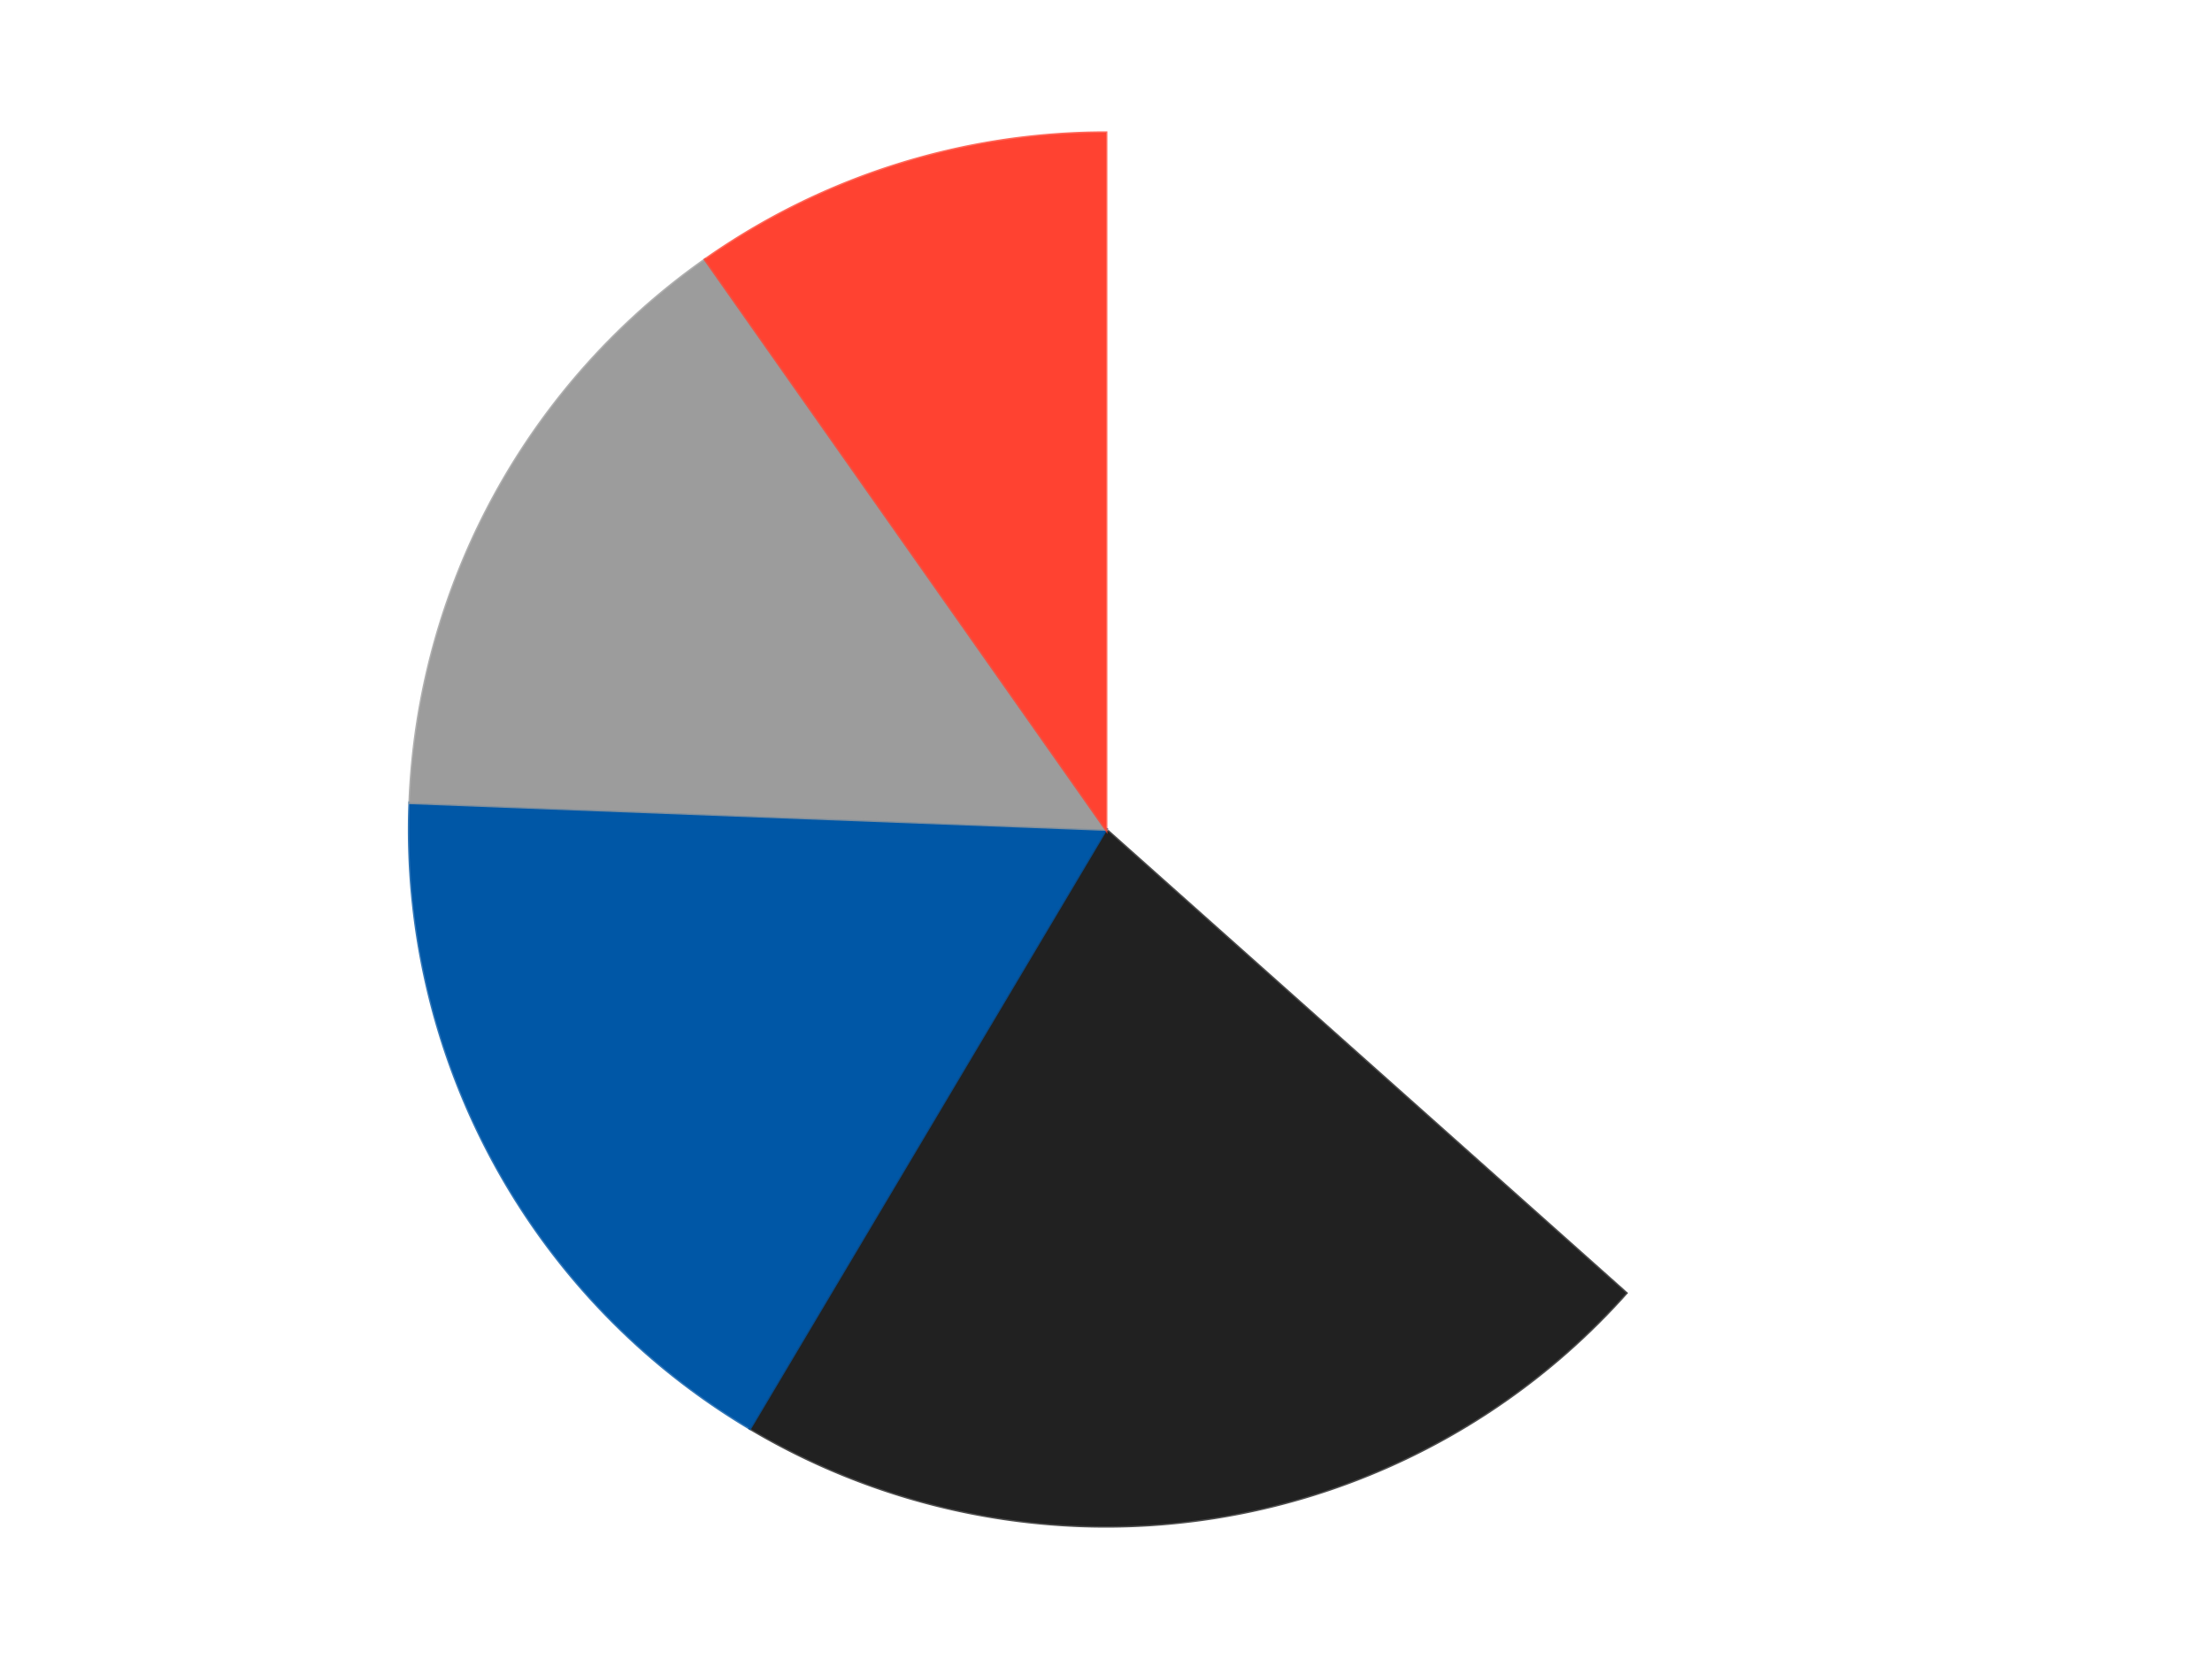 <?xml version='1.0' encoding='utf-8'?>
<svg xmlns="http://www.w3.org/2000/svg" xmlns:xlink="http://www.w3.org/1999/xlink" id="chart-c5eb3ff9-e5bb-4034-a444-f0e6e8dc92e7" class="pygal-chart" viewBox="0 0 800 600"><!--Generated with pygal 3.0.4 (lxml) ©Kozea 2012-2016 on 2024-07-06--><!--http://pygal.org--><!--http://github.com/Kozea/pygal--><defs><style type="text/css">#chart-c5eb3ff9-e5bb-4034-a444-f0e6e8dc92e7{-webkit-user-select:none;-webkit-font-smoothing:antialiased;font-family:Consolas,"Liberation Mono",Menlo,Courier,monospace}#chart-c5eb3ff9-e5bb-4034-a444-f0e6e8dc92e7 .title{font-family:Consolas,"Liberation Mono",Menlo,Courier,monospace;font-size:16px}#chart-c5eb3ff9-e5bb-4034-a444-f0e6e8dc92e7 .legends .legend text{font-family:Consolas,"Liberation Mono",Menlo,Courier,monospace;font-size:14px}#chart-c5eb3ff9-e5bb-4034-a444-f0e6e8dc92e7 .axis text{font-family:Consolas,"Liberation Mono",Menlo,Courier,monospace;font-size:10px}#chart-c5eb3ff9-e5bb-4034-a444-f0e6e8dc92e7 .axis text.major{font-family:Consolas,"Liberation Mono",Menlo,Courier,monospace;font-size:10px}#chart-c5eb3ff9-e5bb-4034-a444-f0e6e8dc92e7 .text-overlay text.value{font-family:Consolas,"Liberation Mono",Menlo,Courier,monospace;font-size:16px}#chart-c5eb3ff9-e5bb-4034-a444-f0e6e8dc92e7 .text-overlay text.label{font-family:Consolas,"Liberation Mono",Menlo,Courier,monospace;font-size:10px}#chart-c5eb3ff9-e5bb-4034-a444-f0e6e8dc92e7 .tooltip{font-family:Consolas,"Liberation Mono",Menlo,Courier,monospace;font-size:14px}#chart-c5eb3ff9-e5bb-4034-a444-f0e6e8dc92e7 text.no_data{font-family:Consolas,"Liberation Mono",Menlo,Courier,monospace;font-size:64px}
#chart-c5eb3ff9-e5bb-4034-a444-f0e6e8dc92e7{background-color:transparent}#chart-c5eb3ff9-e5bb-4034-a444-f0e6e8dc92e7 path,#chart-c5eb3ff9-e5bb-4034-a444-f0e6e8dc92e7 line,#chart-c5eb3ff9-e5bb-4034-a444-f0e6e8dc92e7 rect,#chart-c5eb3ff9-e5bb-4034-a444-f0e6e8dc92e7 circle{-webkit-transition:150ms;-moz-transition:150ms;transition:150ms}#chart-c5eb3ff9-e5bb-4034-a444-f0e6e8dc92e7 .graph &gt; .background{fill:transparent}#chart-c5eb3ff9-e5bb-4034-a444-f0e6e8dc92e7 .plot &gt; .background{fill:transparent}#chart-c5eb3ff9-e5bb-4034-a444-f0e6e8dc92e7 .graph{fill:rgba(0,0,0,.87)}#chart-c5eb3ff9-e5bb-4034-a444-f0e6e8dc92e7 text.no_data{fill:rgba(0,0,0,1)}#chart-c5eb3ff9-e5bb-4034-a444-f0e6e8dc92e7 .title{fill:rgba(0,0,0,1)}#chart-c5eb3ff9-e5bb-4034-a444-f0e6e8dc92e7 .legends .legend text{fill:rgba(0,0,0,.87)}#chart-c5eb3ff9-e5bb-4034-a444-f0e6e8dc92e7 .legends .legend:hover text{fill:rgba(0,0,0,1)}#chart-c5eb3ff9-e5bb-4034-a444-f0e6e8dc92e7 .axis .line{stroke:rgba(0,0,0,1)}#chart-c5eb3ff9-e5bb-4034-a444-f0e6e8dc92e7 .axis .guide.line{stroke:rgba(0,0,0,.54)}#chart-c5eb3ff9-e5bb-4034-a444-f0e6e8dc92e7 .axis .major.line{stroke:rgba(0,0,0,.87)}#chart-c5eb3ff9-e5bb-4034-a444-f0e6e8dc92e7 .axis text.major{fill:rgba(0,0,0,1)}#chart-c5eb3ff9-e5bb-4034-a444-f0e6e8dc92e7 .axis.y .guides:hover .guide.line,#chart-c5eb3ff9-e5bb-4034-a444-f0e6e8dc92e7 .line-graph .axis.x .guides:hover .guide.line,#chart-c5eb3ff9-e5bb-4034-a444-f0e6e8dc92e7 .stackedline-graph .axis.x .guides:hover .guide.line,#chart-c5eb3ff9-e5bb-4034-a444-f0e6e8dc92e7 .xy-graph .axis.x .guides:hover .guide.line{stroke:rgba(0,0,0,1)}#chart-c5eb3ff9-e5bb-4034-a444-f0e6e8dc92e7 .axis .guides:hover text{fill:rgba(0,0,0,1)}#chart-c5eb3ff9-e5bb-4034-a444-f0e6e8dc92e7 .reactive{fill-opacity:1.0;stroke-opacity:.8;stroke-width:1}#chart-c5eb3ff9-e5bb-4034-a444-f0e6e8dc92e7 .ci{stroke:rgba(0,0,0,.87)}#chart-c5eb3ff9-e5bb-4034-a444-f0e6e8dc92e7 .reactive.active,#chart-c5eb3ff9-e5bb-4034-a444-f0e6e8dc92e7 .active .reactive{fill-opacity:0.6;stroke-opacity:.9;stroke-width:4}#chart-c5eb3ff9-e5bb-4034-a444-f0e6e8dc92e7 .ci .reactive.active{stroke-width:1.5}#chart-c5eb3ff9-e5bb-4034-a444-f0e6e8dc92e7 .series text{fill:rgba(0,0,0,1)}#chart-c5eb3ff9-e5bb-4034-a444-f0e6e8dc92e7 .tooltip rect{fill:transparent;stroke:rgba(0,0,0,1);-webkit-transition:opacity 150ms;-moz-transition:opacity 150ms;transition:opacity 150ms}#chart-c5eb3ff9-e5bb-4034-a444-f0e6e8dc92e7 .tooltip .label{fill:rgba(0,0,0,.87)}#chart-c5eb3ff9-e5bb-4034-a444-f0e6e8dc92e7 .tooltip .label{fill:rgba(0,0,0,.87)}#chart-c5eb3ff9-e5bb-4034-a444-f0e6e8dc92e7 .tooltip .legend{font-size:.8em;fill:rgba(0,0,0,.54)}#chart-c5eb3ff9-e5bb-4034-a444-f0e6e8dc92e7 .tooltip .x_label{font-size:.6em;fill:rgba(0,0,0,1)}#chart-c5eb3ff9-e5bb-4034-a444-f0e6e8dc92e7 .tooltip .xlink{font-size:.5em;text-decoration:underline}#chart-c5eb3ff9-e5bb-4034-a444-f0e6e8dc92e7 .tooltip .value{font-size:1.5em}#chart-c5eb3ff9-e5bb-4034-a444-f0e6e8dc92e7 .bound{font-size:.5em}#chart-c5eb3ff9-e5bb-4034-a444-f0e6e8dc92e7 .max-value{font-size:.75em;fill:rgba(0,0,0,.54)}#chart-c5eb3ff9-e5bb-4034-a444-f0e6e8dc92e7 .map-element{fill:transparent;stroke:rgba(0,0,0,.54) !important}#chart-c5eb3ff9-e5bb-4034-a444-f0e6e8dc92e7 .map-element .reactive{fill-opacity:inherit;stroke-opacity:inherit}#chart-c5eb3ff9-e5bb-4034-a444-f0e6e8dc92e7 .color-0,#chart-c5eb3ff9-e5bb-4034-a444-f0e6e8dc92e7 .color-0 a:visited{stroke:#F44336;fill:#F44336}#chart-c5eb3ff9-e5bb-4034-a444-f0e6e8dc92e7 .color-1,#chart-c5eb3ff9-e5bb-4034-a444-f0e6e8dc92e7 .color-1 a:visited{stroke:#3F51B5;fill:#3F51B5}#chart-c5eb3ff9-e5bb-4034-a444-f0e6e8dc92e7 .color-2,#chart-c5eb3ff9-e5bb-4034-a444-f0e6e8dc92e7 .color-2 a:visited{stroke:#009688;fill:#009688}#chart-c5eb3ff9-e5bb-4034-a444-f0e6e8dc92e7 .color-3,#chart-c5eb3ff9-e5bb-4034-a444-f0e6e8dc92e7 .color-3 a:visited{stroke:#FFC107;fill:#FFC107}#chart-c5eb3ff9-e5bb-4034-a444-f0e6e8dc92e7 .color-4,#chart-c5eb3ff9-e5bb-4034-a444-f0e6e8dc92e7 .color-4 a:visited{stroke:#FF5722;fill:#FF5722}#chart-c5eb3ff9-e5bb-4034-a444-f0e6e8dc92e7 .text-overlay .color-0 text{fill:black}#chart-c5eb3ff9-e5bb-4034-a444-f0e6e8dc92e7 .text-overlay .color-1 text{fill:black}#chart-c5eb3ff9-e5bb-4034-a444-f0e6e8dc92e7 .text-overlay .color-2 text{fill:black}#chart-c5eb3ff9-e5bb-4034-a444-f0e6e8dc92e7 .text-overlay .color-3 text{fill:black}#chart-c5eb3ff9-e5bb-4034-a444-f0e6e8dc92e7 .text-overlay .color-4 text{fill:black}
#chart-c5eb3ff9-e5bb-4034-a444-f0e6e8dc92e7 text.no_data{text-anchor:middle}#chart-c5eb3ff9-e5bb-4034-a444-f0e6e8dc92e7 .guide.line{fill:none}#chart-c5eb3ff9-e5bb-4034-a444-f0e6e8dc92e7 .centered{text-anchor:middle}#chart-c5eb3ff9-e5bb-4034-a444-f0e6e8dc92e7 .title{text-anchor:middle}#chart-c5eb3ff9-e5bb-4034-a444-f0e6e8dc92e7 .legends .legend text{fill-opacity:1}#chart-c5eb3ff9-e5bb-4034-a444-f0e6e8dc92e7 .axis.x text{text-anchor:middle}#chart-c5eb3ff9-e5bb-4034-a444-f0e6e8dc92e7 .axis.x:not(.web) text[transform]{text-anchor:start}#chart-c5eb3ff9-e5bb-4034-a444-f0e6e8dc92e7 .axis.x:not(.web) text[transform].backwards{text-anchor:end}#chart-c5eb3ff9-e5bb-4034-a444-f0e6e8dc92e7 .axis.y text{text-anchor:end}#chart-c5eb3ff9-e5bb-4034-a444-f0e6e8dc92e7 .axis.y text[transform].backwards{text-anchor:start}#chart-c5eb3ff9-e5bb-4034-a444-f0e6e8dc92e7 .axis.y2 text{text-anchor:start}#chart-c5eb3ff9-e5bb-4034-a444-f0e6e8dc92e7 .axis.y2 text[transform].backwards{text-anchor:end}#chart-c5eb3ff9-e5bb-4034-a444-f0e6e8dc92e7 .axis .guide.line{stroke-dasharray:4,4;stroke:black}#chart-c5eb3ff9-e5bb-4034-a444-f0e6e8dc92e7 .axis .major.guide.line{stroke-dasharray:6,6;stroke:black}#chart-c5eb3ff9-e5bb-4034-a444-f0e6e8dc92e7 .horizontal .axis.y .guide.line,#chart-c5eb3ff9-e5bb-4034-a444-f0e6e8dc92e7 .horizontal .axis.y2 .guide.line,#chart-c5eb3ff9-e5bb-4034-a444-f0e6e8dc92e7 .vertical .axis.x .guide.line{opacity:0}#chart-c5eb3ff9-e5bb-4034-a444-f0e6e8dc92e7 .horizontal .axis.always_show .guide.line,#chart-c5eb3ff9-e5bb-4034-a444-f0e6e8dc92e7 .vertical .axis.always_show .guide.line{opacity:1 !important}#chart-c5eb3ff9-e5bb-4034-a444-f0e6e8dc92e7 .axis.y .guides:hover .guide.line,#chart-c5eb3ff9-e5bb-4034-a444-f0e6e8dc92e7 .axis.y2 .guides:hover .guide.line,#chart-c5eb3ff9-e5bb-4034-a444-f0e6e8dc92e7 .axis.x .guides:hover .guide.line{opacity:1}#chart-c5eb3ff9-e5bb-4034-a444-f0e6e8dc92e7 .axis .guides:hover text{opacity:1}#chart-c5eb3ff9-e5bb-4034-a444-f0e6e8dc92e7 .nofill{fill:none}#chart-c5eb3ff9-e5bb-4034-a444-f0e6e8dc92e7 .subtle-fill{fill-opacity:.2}#chart-c5eb3ff9-e5bb-4034-a444-f0e6e8dc92e7 .dot{stroke-width:1px;fill-opacity:1;stroke-opacity:1}#chart-c5eb3ff9-e5bb-4034-a444-f0e6e8dc92e7 .dot.active{stroke-width:5px}#chart-c5eb3ff9-e5bb-4034-a444-f0e6e8dc92e7 .dot.negative{fill:transparent}#chart-c5eb3ff9-e5bb-4034-a444-f0e6e8dc92e7 text,#chart-c5eb3ff9-e5bb-4034-a444-f0e6e8dc92e7 tspan{stroke:none !important}#chart-c5eb3ff9-e5bb-4034-a444-f0e6e8dc92e7 .series text.active{opacity:1}#chart-c5eb3ff9-e5bb-4034-a444-f0e6e8dc92e7 .tooltip rect{fill-opacity:.95;stroke-width:.5}#chart-c5eb3ff9-e5bb-4034-a444-f0e6e8dc92e7 .tooltip text{fill-opacity:1}#chart-c5eb3ff9-e5bb-4034-a444-f0e6e8dc92e7 .showable{visibility:hidden}#chart-c5eb3ff9-e5bb-4034-a444-f0e6e8dc92e7 .showable.shown{visibility:visible}#chart-c5eb3ff9-e5bb-4034-a444-f0e6e8dc92e7 .gauge-background{fill:rgba(229,229,229,1);stroke:none}#chart-c5eb3ff9-e5bb-4034-a444-f0e6e8dc92e7 .bg-lines{stroke:transparent;stroke-width:2px}</style><script type="text/javascript">window.pygal = window.pygal || {};window.pygal.config = window.pygal.config || {};window.pygal.config['c5eb3ff9-e5bb-4034-a444-f0e6e8dc92e7'] = {"allow_interruptions": false, "box_mode": "extremes", "classes": ["pygal-chart"], "css": ["file://style.css", "file://graph.css"], "defs": [], "disable_xml_declaration": false, "dots_size": 2.5, "dynamic_print_values": false, "explicit_size": false, "fill": false, "force_uri_protocol": "https", "formatter": null, "half_pie": false, "height": 600, "include_x_axis": false, "inner_radius": 0, "interpolate": null, "interpolation_parameters": {}, "interpolation_precision": 250, "inverse_y_axis": false, "js": ["//kozea.github.io/pygal.js/2.0.x/pygal-tooltips.min.js"], "legend_at_bottom": false, "legend_at_bottom_columns": null, "legend_box_size": 12, "logarithmic": false, "margin": 20, "margin_bottom": null, "margin_left": null, "margin_right": null, "margin_top": null, "max_scale": 16, "min_scale": 4, "missing_value_fill_truncation": "x", "no_data_text": "No data", "no_prefix": false, "order_min": null, "pretty_print": false, "print_labels": false, "print_values": false, "print_values_position": "center", "print_zeroes": true, "range": null, "rounded_bars": null, "secondary_range": null, "show_dots": true, "show_legend": false, "show_minor_x_labels": true, "show_minor_y_labels": true, "show_only_major_dots": false, "show_x_guides": false, "show_x_labels": true, "show_y_guides": true, "show_y_labels": true, "spacing": 10, "stack_from_top": false, "strict": false, "stroke": true, "stroke_style": null, "style": {"background": "transparent", "ci_colors": [], "colors": ["#F44336", "#3F51B5", "#009688", "#FFC107", "#FF5722", "#9C27B0", "#03A9F4", "#8BC34A", "#FF9800", "#E91E63", "#2196F3", "#4CAF50", "#FFEB3B", "#673AB7", "#00BCD4", "#CDDC39", "#9E9E9E", "#607D8B"], "dot_opacity": "1", "font_family": "Consolas, \"Liberation Mono\", Menlo, Courier, monospace", "foreground": "rgba(0, 0, 0, .87)", "foreground_strong": "rgba(0, 0, 0, 1)", "foreground_subtle": "rgba(0, 0, 0, .54)", "guide_stroke_color": "black", "guide_stroke_dasharray": "4,4", "label_font_family": "Consolas, \"Liberation Mono\", Menlo, Courier, monospace", "label_font_size": 10, "legend_font_family": "Consolas, \"Liberation Mono\", Menlo, Courier, monospace", "legend_font_size": 14, "major_guide_stroke_color": "black", "major_guide_stroke_dasharray": "6,6", "major_label_font_family": "Consolas, \"Liberation Mono\", Menlo, Courier, monospace", "major_label_font_size": 10, "no_data_font_family": "Consolas, \"Liberation Mono\", Menlo, Courier, monospace", "no_data_font_size": 64, "opacity": "1.0", "opacity_hover": "0.6", "plot_background": "transparent", "stroke_opacity": ".8", "stroke_opacity_hover": ".9", "stroke_width": "1", "stroke_width_hover": "4", "title_font_family": "Consolas, \"Liberation Mono\", Menlo, Courier, monospace", "title_font_size": 16, "tooltip_font_family": "Consolas, \"Liberation Mono\", Menlo, Courier, monospace", "tooltip_font_size": 14, "transition": "150ms", "value_background": "rgba(229, 229, 229, 1)", "value_colors": [], "value_font_family": "Consolas, \"Liberation Mono\", Menlo, Courier, monospace", "value_font_size": 16, "value_label_font_family": "Consolas, \"Liberation Mono\", Menlo, Courier, monospace", "value_label_font_size": 10}, "title": null, "tooltip_border_radius": 0, "tooltip_fancy_mode": true, "truncate_label": null, "truncate_legend": null, "width": 800, "x_label_rotation": 0, "x_labels": null, "x_labels_major": null, "x_labels_major_count": null, "x_labels_major_every": null, "x_title": null, "xrange": null, "y_label_rotation": 0, "y_labels": null, "y_labels_major": null, "y_labels_major_count": null, "y_labels_major_every": null, "y_title": null, "zero": 0, "legends": ["White", "Black", "Blue", "Light Gray", "Trans-Neon Orange"]}</script><script type="text/javascript" xlink:href="https://kozea.github.io/pygal.js/2.0.x/pygal-tooltips.min.js"/></defs><title>Pygal</title><g class="graph pie-graph vertical"><rect x="0" y="0" width="800" height="600" class="background"/><g transform="translate(20, 20)" class="plot"><rect x="0" y="0" width="760" height="560" class="background"/><g class="series serie-0 color-0"><g class="slices"><g class="slice" style="fill: #FFFFFF; stroke: #FFFFFF"><path d="M380 28 A252 252 0 0 1 568.131 447.662 L380 280 A0 0 0 0 0 380 280 z" class="slice reactive tooltip-trigger"/><desc class="value">15</desc><desc class="x centered">494.97545567604527</desc><desc class="y centered">228.45735171641115</desc></g></g></g><g class="series serie-1 color-1"><g class="slices"><g class="slice" style="fill: #212121; stroke: #212121"><path d="M568.131 447.662 A252 252 0 0 1 251.223 496.612 L380 280 A0 0 0 0 0 380 280 z" class="slice reactive tooltip-trigger"/><desc class="value">9</desc><desc class="x centered">399.2338098115782</desc><desc class="y centered">404.5233333963239</desc></g></g></g><g class="series serie-2 color-2"><g class="slices"><g class="slice" style="fill: #0057A6; stroke: #0057A6"><path d="M251.223 496.612 A252 252 0 0 1 128.185 270.348 L380 280 A0 0 0 0 0 380 280 z" class="slice reactive tooltip-trigger"/><desc class="value">7</desc><desc class="x centered">269.30745638522126</desc><desc class="y centered">340.19269713254516</desc></g></g></g><g class="series serie-3 color-3"><g class="slices"><g class="slice" style="fill: #9C9C9C; stroke: #9C9C9C"><path d="M128.185 270.348 A252 252 0 0 1 235.02 73.882 L380 280 A0 0 0 0 0 380 280 z" class="slice reactive tooltip-trigger"/><desc class="value">6</desc><desc class="x centered">269.30745638522126</desc><desc class="y centered">219.80730286745487</desc></g></g></g><g class="series serie-4 color-4"><g class="slices"><g class="slice" style="fill: #FF4231; stroke: #FF4231"><path d="M235.02 73.882 A252 252 0 0 1 380 28 L380 280 A0 0 0 0 0 380 280 z" class="slice reactive tooltip-trigger"/><desc class="value">4</desc><desc class="x centered">341.9832045770058</desc><desc class="y centered">159.87205460107876</desc></g></g></g></g><g class="titles"/><g transform="translate(20, 20)" class="plot overlay"><g class="series serie-0 color-0"/><g class="series serie-1 color-1"/><g class="series serie-2 color-2"/><g class="series serie-3 color-3"/><g class="series serie-4 color-4"/></g><g transform="translate(20, 20)" class="plot text-overlay"><g class="series serie-0 color-0"/><g class="series serie-1 color-1"/><g class="series serie-2 color-2"/><g class="series serie-3 color-3"/><g class="series serie-4 color-4"/></g><g transform="translate(20, 20)" class="plot tooltip-overlay"><g transform="translate(0 0)" style="opacity: 0" class="tooltip"><rect rx="0" ry="0" width="0" height="0" class="tooltip-box"/><g class="text"/></g></g></g></svg>